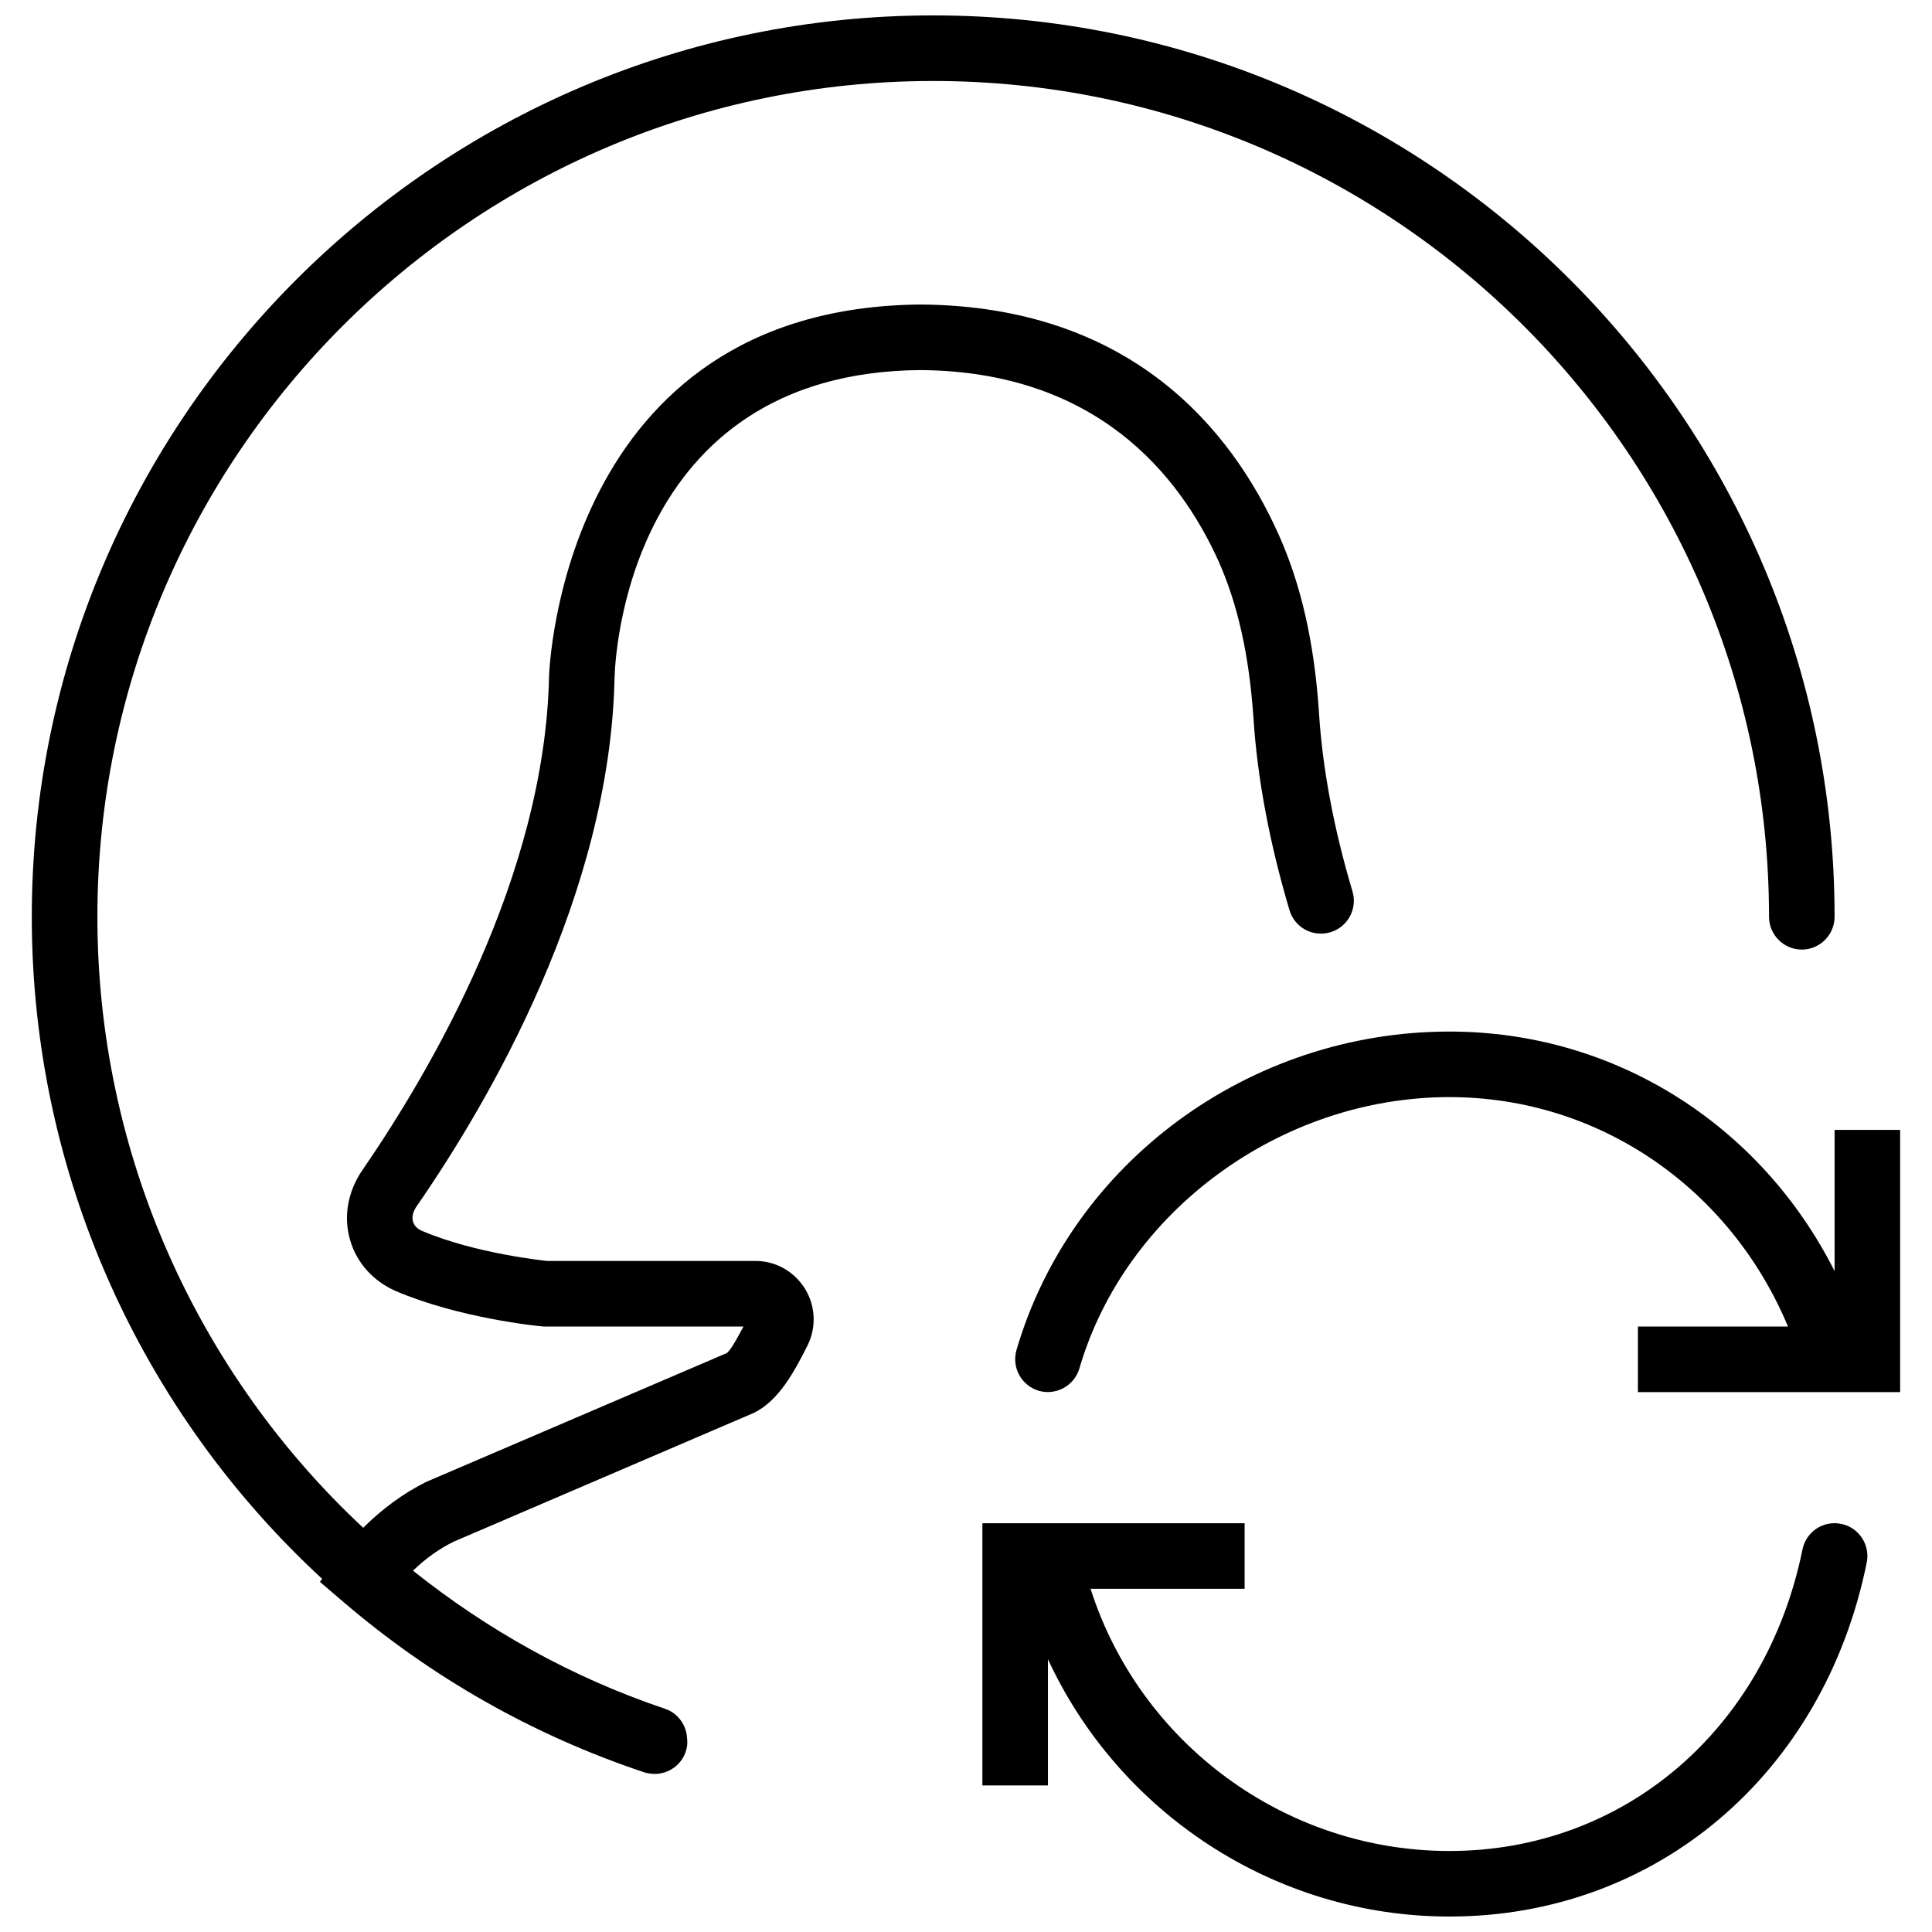 <?xml version="1.0" encoding="UTF-8"?>
<!-- Uploaded to: SVG Repo, www.svgrepo.com, Generator: SVG Repo Mixer Tools -->
<svg width="800px" height="800px" version="1.1" viewBox="144 144 512 512" xmlns="http://www.w3.org/2000/svg">
 <defs>
  <clipPath id="b">
   <path d="m404 547h235v104.9h-235z"/>
  </clipPath>
  <clipPath id="a">
   <path d="m152 148.09h479v466.91h-479z"/>
  </clipPath>
 </defs>
 <g clip-path="url(#b)">
  <path d="m631.93 547.84c-4.777-0.957-9.293 2.086-10.25 6.773-9.73 47.777-47.344 79.918-93.555 79.918-43.691 0-82.086-28.664-95.117-69.492h40.828v-17.371h-69.492v69.492h17.371v-33.441c18.852 40.648 60.027 68.184 106.41 68.184 54.723 0 99.199-37.699 110.58-93.812 0.957-4.691-2.082-9.293-6.773-10.25z"/>
 </g>
 <path d="m630.19 443.43v37.438c-19.543-38.738-58.199-63.496-102.07-63.496-53.074 0-100.24 34.746-114.75 84.43-1.305 4.606 1.305 9.383 5.906 10.77 4.606 1.305 9.383-1.305 10.77-5.906 12.16-41.695 53.422-71.922 98.07-71.922 39.609 0 74.355 24.062 89.73 60.805h-39.781v17.371h69.492v-69.492z"/>
 <g clip-path="url(#a)">
  <path d="m306.88 323.38c0.086-3.301 2.606-80.695 81.043-81.305 46.645 0.348 68.621 27.711 78.961 50.555 5.125 11.465 8.164 25.016 9.293 41.609 1.043 16.242 4.344 33.441 9.555 50.988 1.391 4.606 6.168 7.211 10.859 5.82 4.606-1.391 7.211-6.254 5.82-10.859-4.863-16.332-7.906-32.227-8.859-47.168-1.215-18.676-4.777-34.223-10.77-47.516-12.336-27.449-38.828-60.371-94.77-60.805-95.289 0.785-98.418 97.293-98.504 98.336-1.043 53.16-31.445 104.84-49.426 130.99-3.91 5.644-5.125 12.422-3.301 18.59 1.738 6.082 6.168 10.945 12.16 13.551 16.68 7.121 37.523 9.293 39.262 9.383h52.812c-1.477 2.781-3.387 6.34-4.43 7.035l-79.652 34.137c-6.082 3.039-11.727 7.211-16.68 12.16-43.863-40.918-70.445-99.027-70.445-161.92 0-122.13 99.375-221.5 221.5-221.5s221.5 99.375 221.5 221.5c0 4.777 3.91 8.688 8.688 8.688s8.688-3.91 8.688-8.688c-0.004-131.68-107.2-238.88-238.88-238.88-131.69 0-238.88 107.19-238.88 238.88 0 68.188 29.012 131.25 76.961 175.46l-0.609 0.781 6.082 5.211c23.625 20.238 50.469 35.441 79.828 45.258 0.867 0.262 1.824 0.434 2.781 0.434 3.648 0 7.035-2.258 8.254-5.906 0.434-1.215 0.52-2.434 0.348-3.648-0.172-3.387-2.434-6.602-5.906-7.731-24.758-8.34-47.082-20.934-66.711-36.57 3.301-3.215 6.949-5.82 10.859-7.731l79.566-34.137c6.43-3.215 10.512-10.598 14.16-17.895 2.344-4.777 2.086-10.422-0.695-14.941-2.875-4.602-7.738-7.383-13.125-7.383h-55.16c-0.172 0-19.109-1.91-33.27-7.992-1.215-0.52-1.996-1.305-2.344-2.434-0.348-1.215 0-2.606 0.867-3.91 19.199-27.707 51.426-82.777 52.555-140.46z"/>
 </g>
</svg>